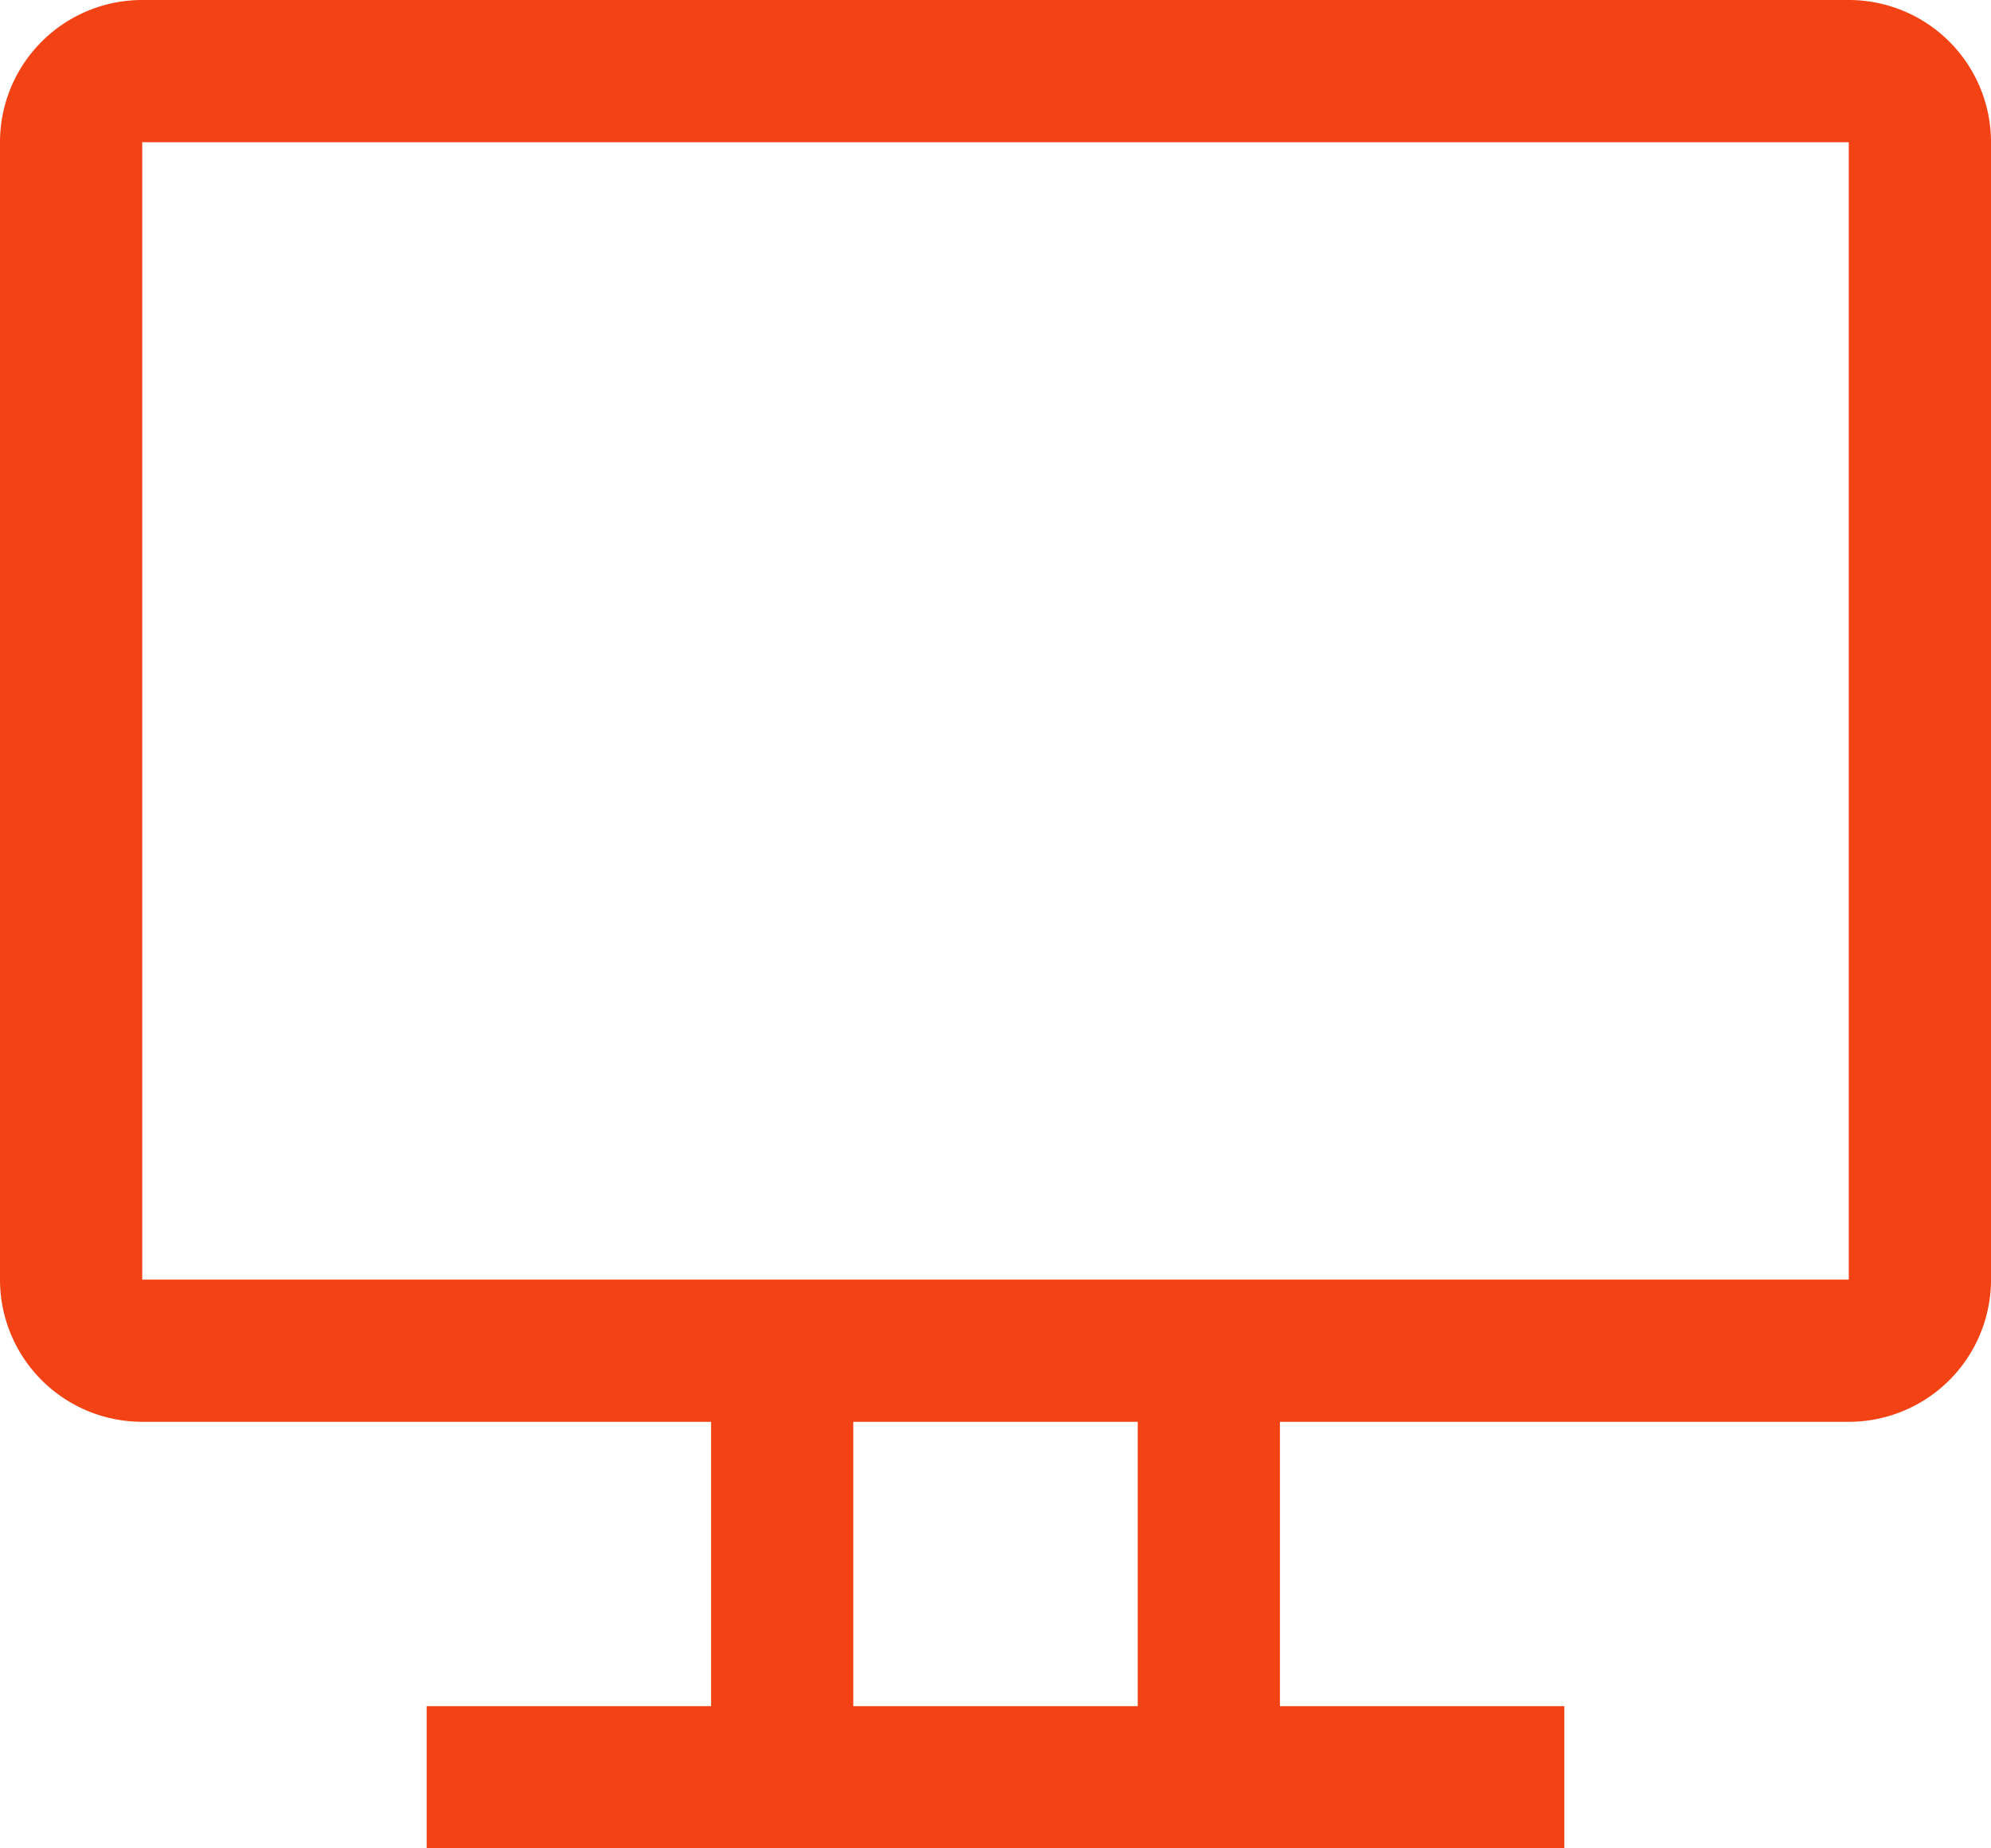 <svg xmlns="http://www.w3.org/2000/svg" width="31.5" height="29.25" viewBox="0 0 31.5 29.25"><path d="M31.5,4.5H4.5A2.25,2.25,0,0,0,2.25,6.75v18A2.25,2.25,0,0,0,4.5,27h9v4.5H9v2.25H27V31.5H22.5V27h9a2.25,2.25,0,0,0,2.25-2.25v-18A2.25,2.25,0,0,0,31.5,4.5Zm-11.25,27h-4.5V27h4.5ZM31.5,24.75H4.5v-18h27Z" transform="translate(-2.25 -4.5)" fill="#f34213"/></svg>